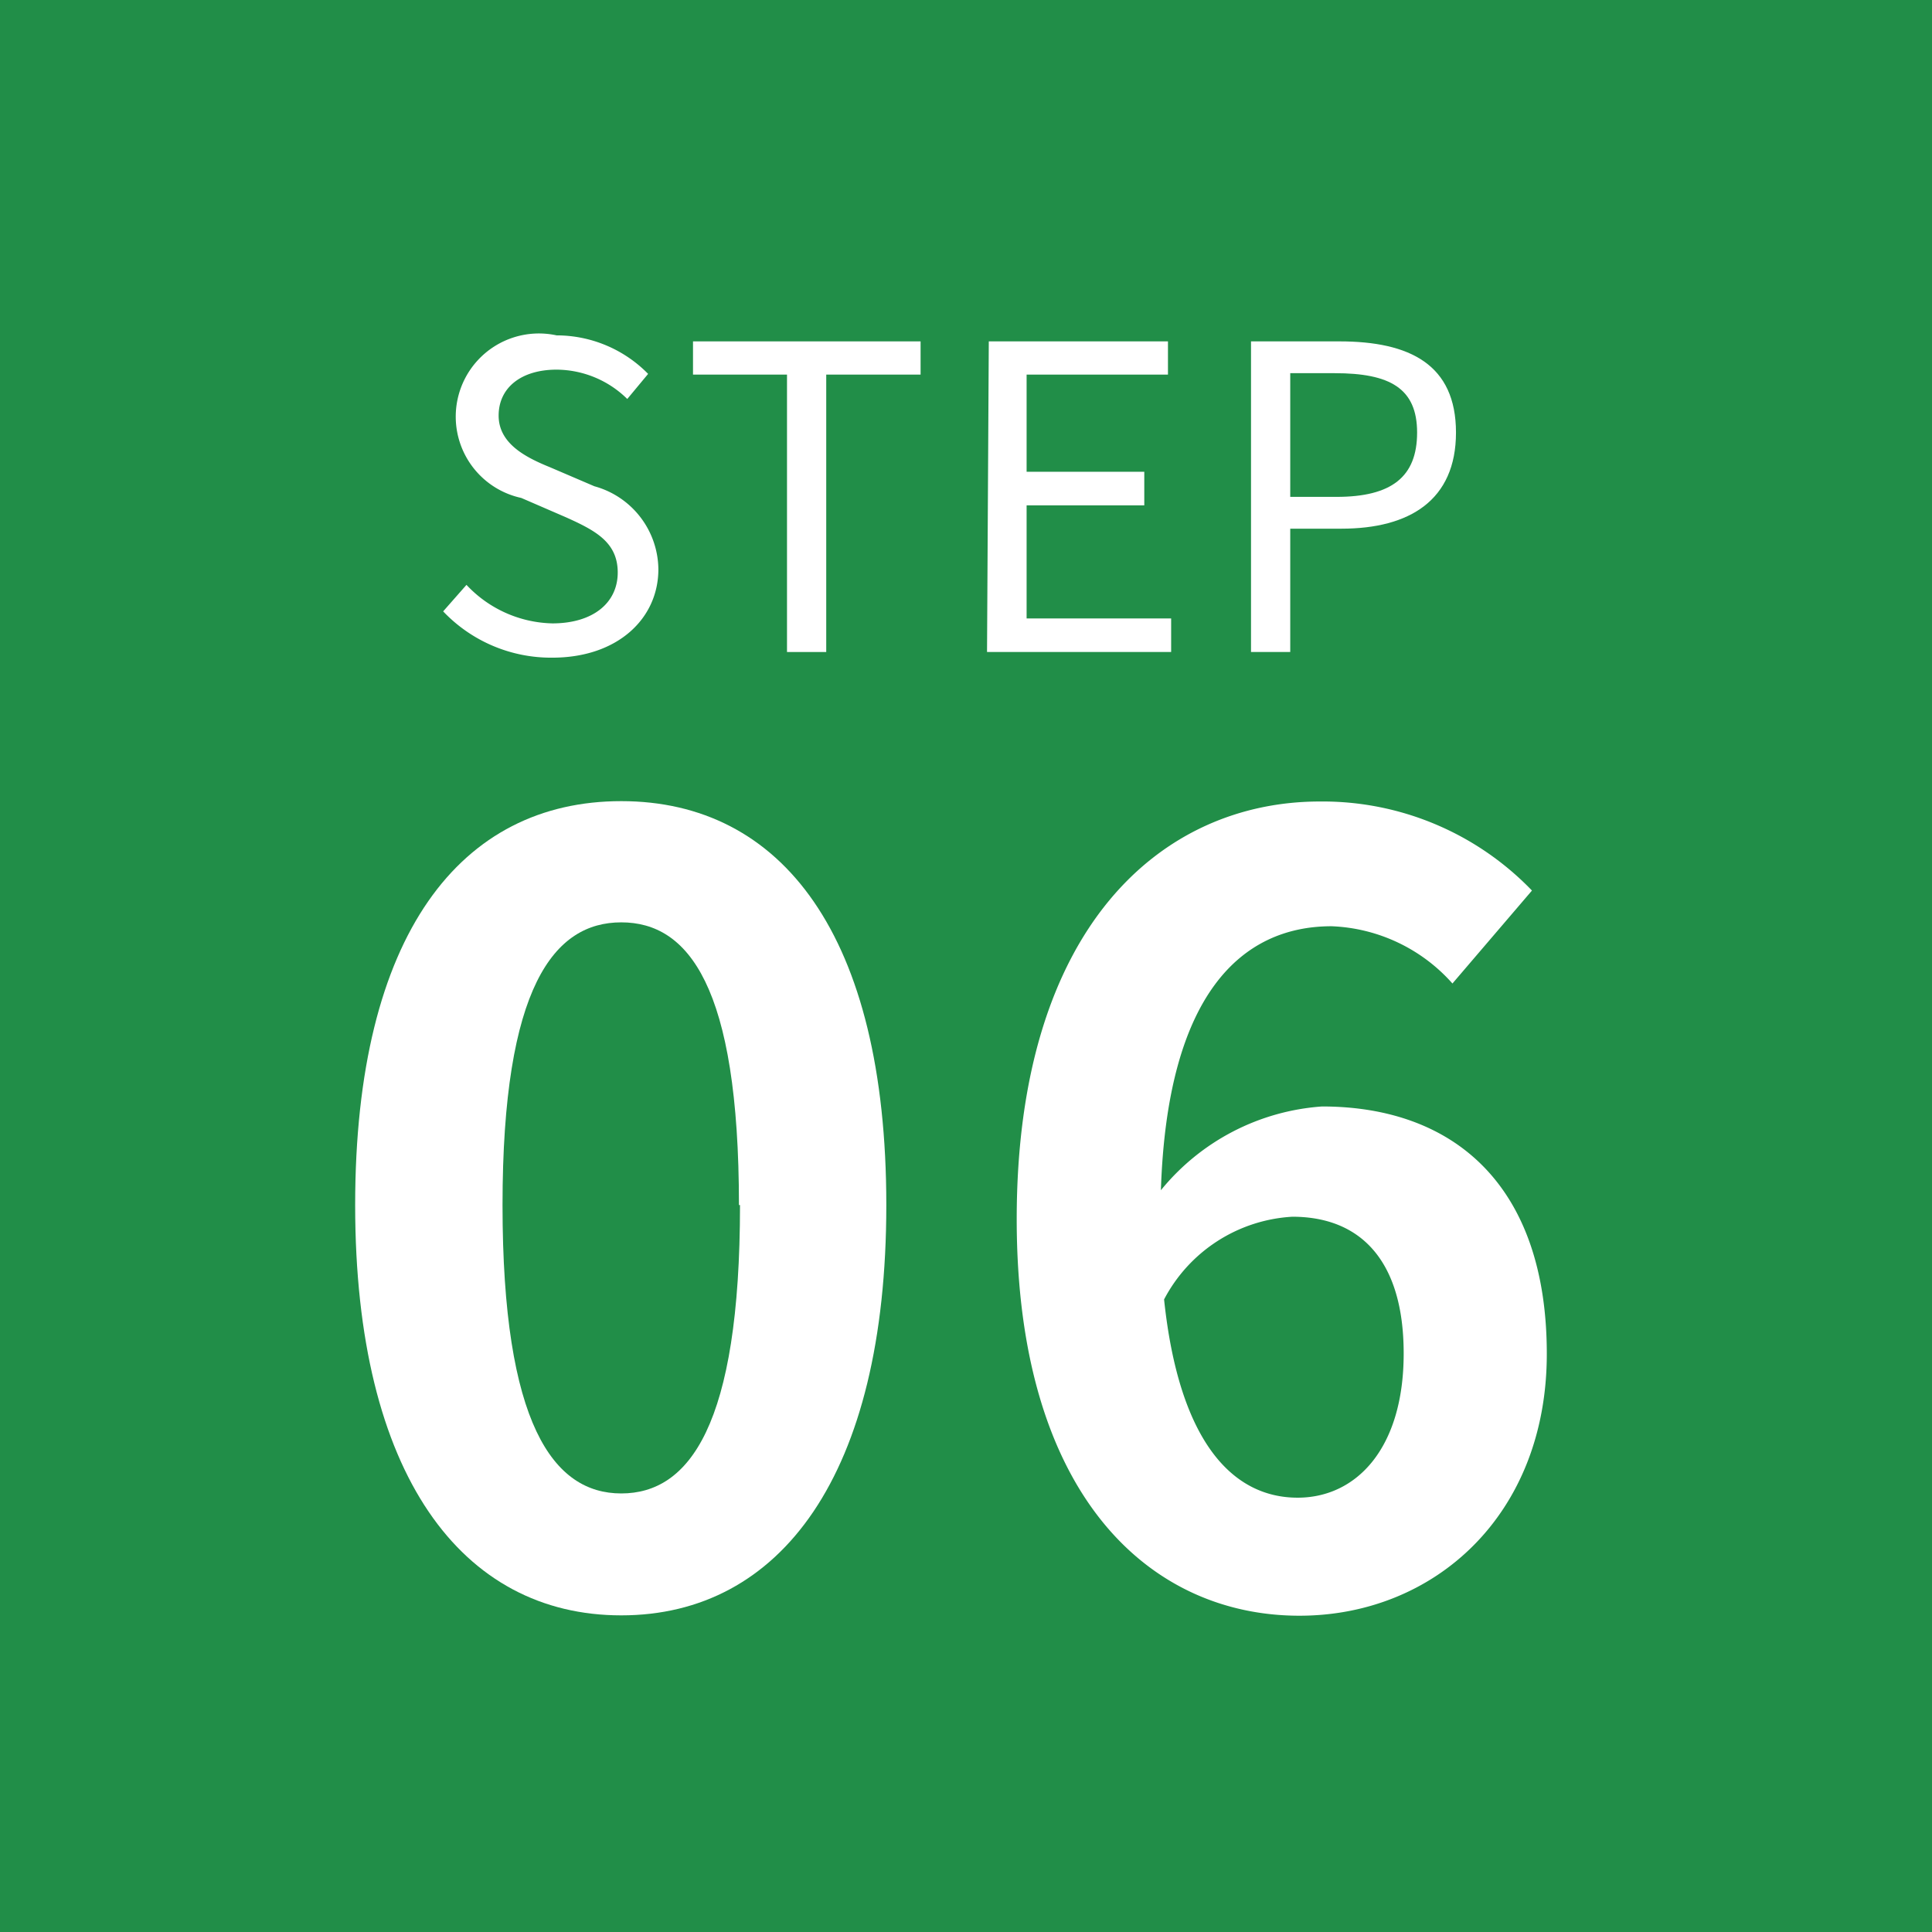 <svg id="bace" xmlns="http://www.w3.org/2000/svg" viewBox="0 0 54.67 54.67"><defs><style>.cls-1{fill:#218e48;}.cls-2{fill:#fff;}</style></defs><title>06</title><rect class="cls-1" width="54.67" height="54.67"/><path class="cls-2" d="M622.49,378.13l.66-.75a3.43,3.43,0,0,0,2.43,1.09c1.15,0,1.85-.58,1.85-1.44s-.64-1.19-1.46-1.56l-1.27-.55a2.35,2.35,0,0,1,1-4.6,3.63,3.63,0,0,1,2.59,1.09l-.59.71a2.87,2.87,0,0,0-2-.83c-1,0-1.64.51-1.64,1.3s.76,1.18,1.45,1.46l1.26.54a2.46,2.46,0,0,1,1.81,2.35c0,1.39-1.15,2.5-3,2.5A4.21,4.21,0,0,1,622.49,378.13Z" transform="translate(-609.95 -360.83)"/><path class="cls-2" d="M632.22,371.43h-2.66v-.94H636v.94h-2.67v7.85h-1.11Z" transform="translate(-609.95 -360.83)"/><path class="cls-2" d="M637.93,370.49H643v.94h-4v2.75h3.33v.95h-3.33v3.2h4.09v.95h-5.21Z" transform="translate(-609.95 -360.83)"/><path class="cls-2" d="M645.35,370.49h2.5c2,0,3.3.66,3.3,2.58s-1.32,2.72-3.24,2.72h-1.45v3.49h-1.11Zm2.42,4.4c1.55,0,2.28-.56,2.28-1.82s-.78-1.68-2.33-1.68h-1.26v3.5Z" transform="translate(-609.95 -360.83)"/><path class="cls-2" d="M620,394.93c0-7.68,3-11.43,7.53-11.43s7.5,3.78,7.5,11.43-3,11.61-7.5,11.61S620,402.58,620,394.93Zm10.86,0c0-6.21-1.44-8-3.33-8s-3.36,1.8-3.36,8,1.44,8.16,3.36,8.16S630.89,401.17,630.89,394.93Z" transform="translate(-609.95 -360.83)"/><path class="cls-2" d="M651.05,388.66a4.82,4.82,0,0,0-3.42-1.62c-2.55,0-4.65,1.92-4.83,7.47a6.46,6.46,0,0,1,4.56-2.37c3.72,0,6.36,2.22,6.36,7,0,4.56-3.18,7.41-7,7.41-4.23,0-8-3.39-8-11.22,0-8.28,4.11-11.82,8.58-11.82a8.22,8.22,0,0,1,6,2.52Zm-1.38,10.47c0-2.64-1.23-3.87-3.15-3.87a4.38,4.38,0,0,0-3.63,2.34c.42,4,1.92,5.61,3.78,5.61C648.32,403.21,649.67,401.83,649.67,399.13Z" transform="translate(-609.95 -360.83)"/></svg>